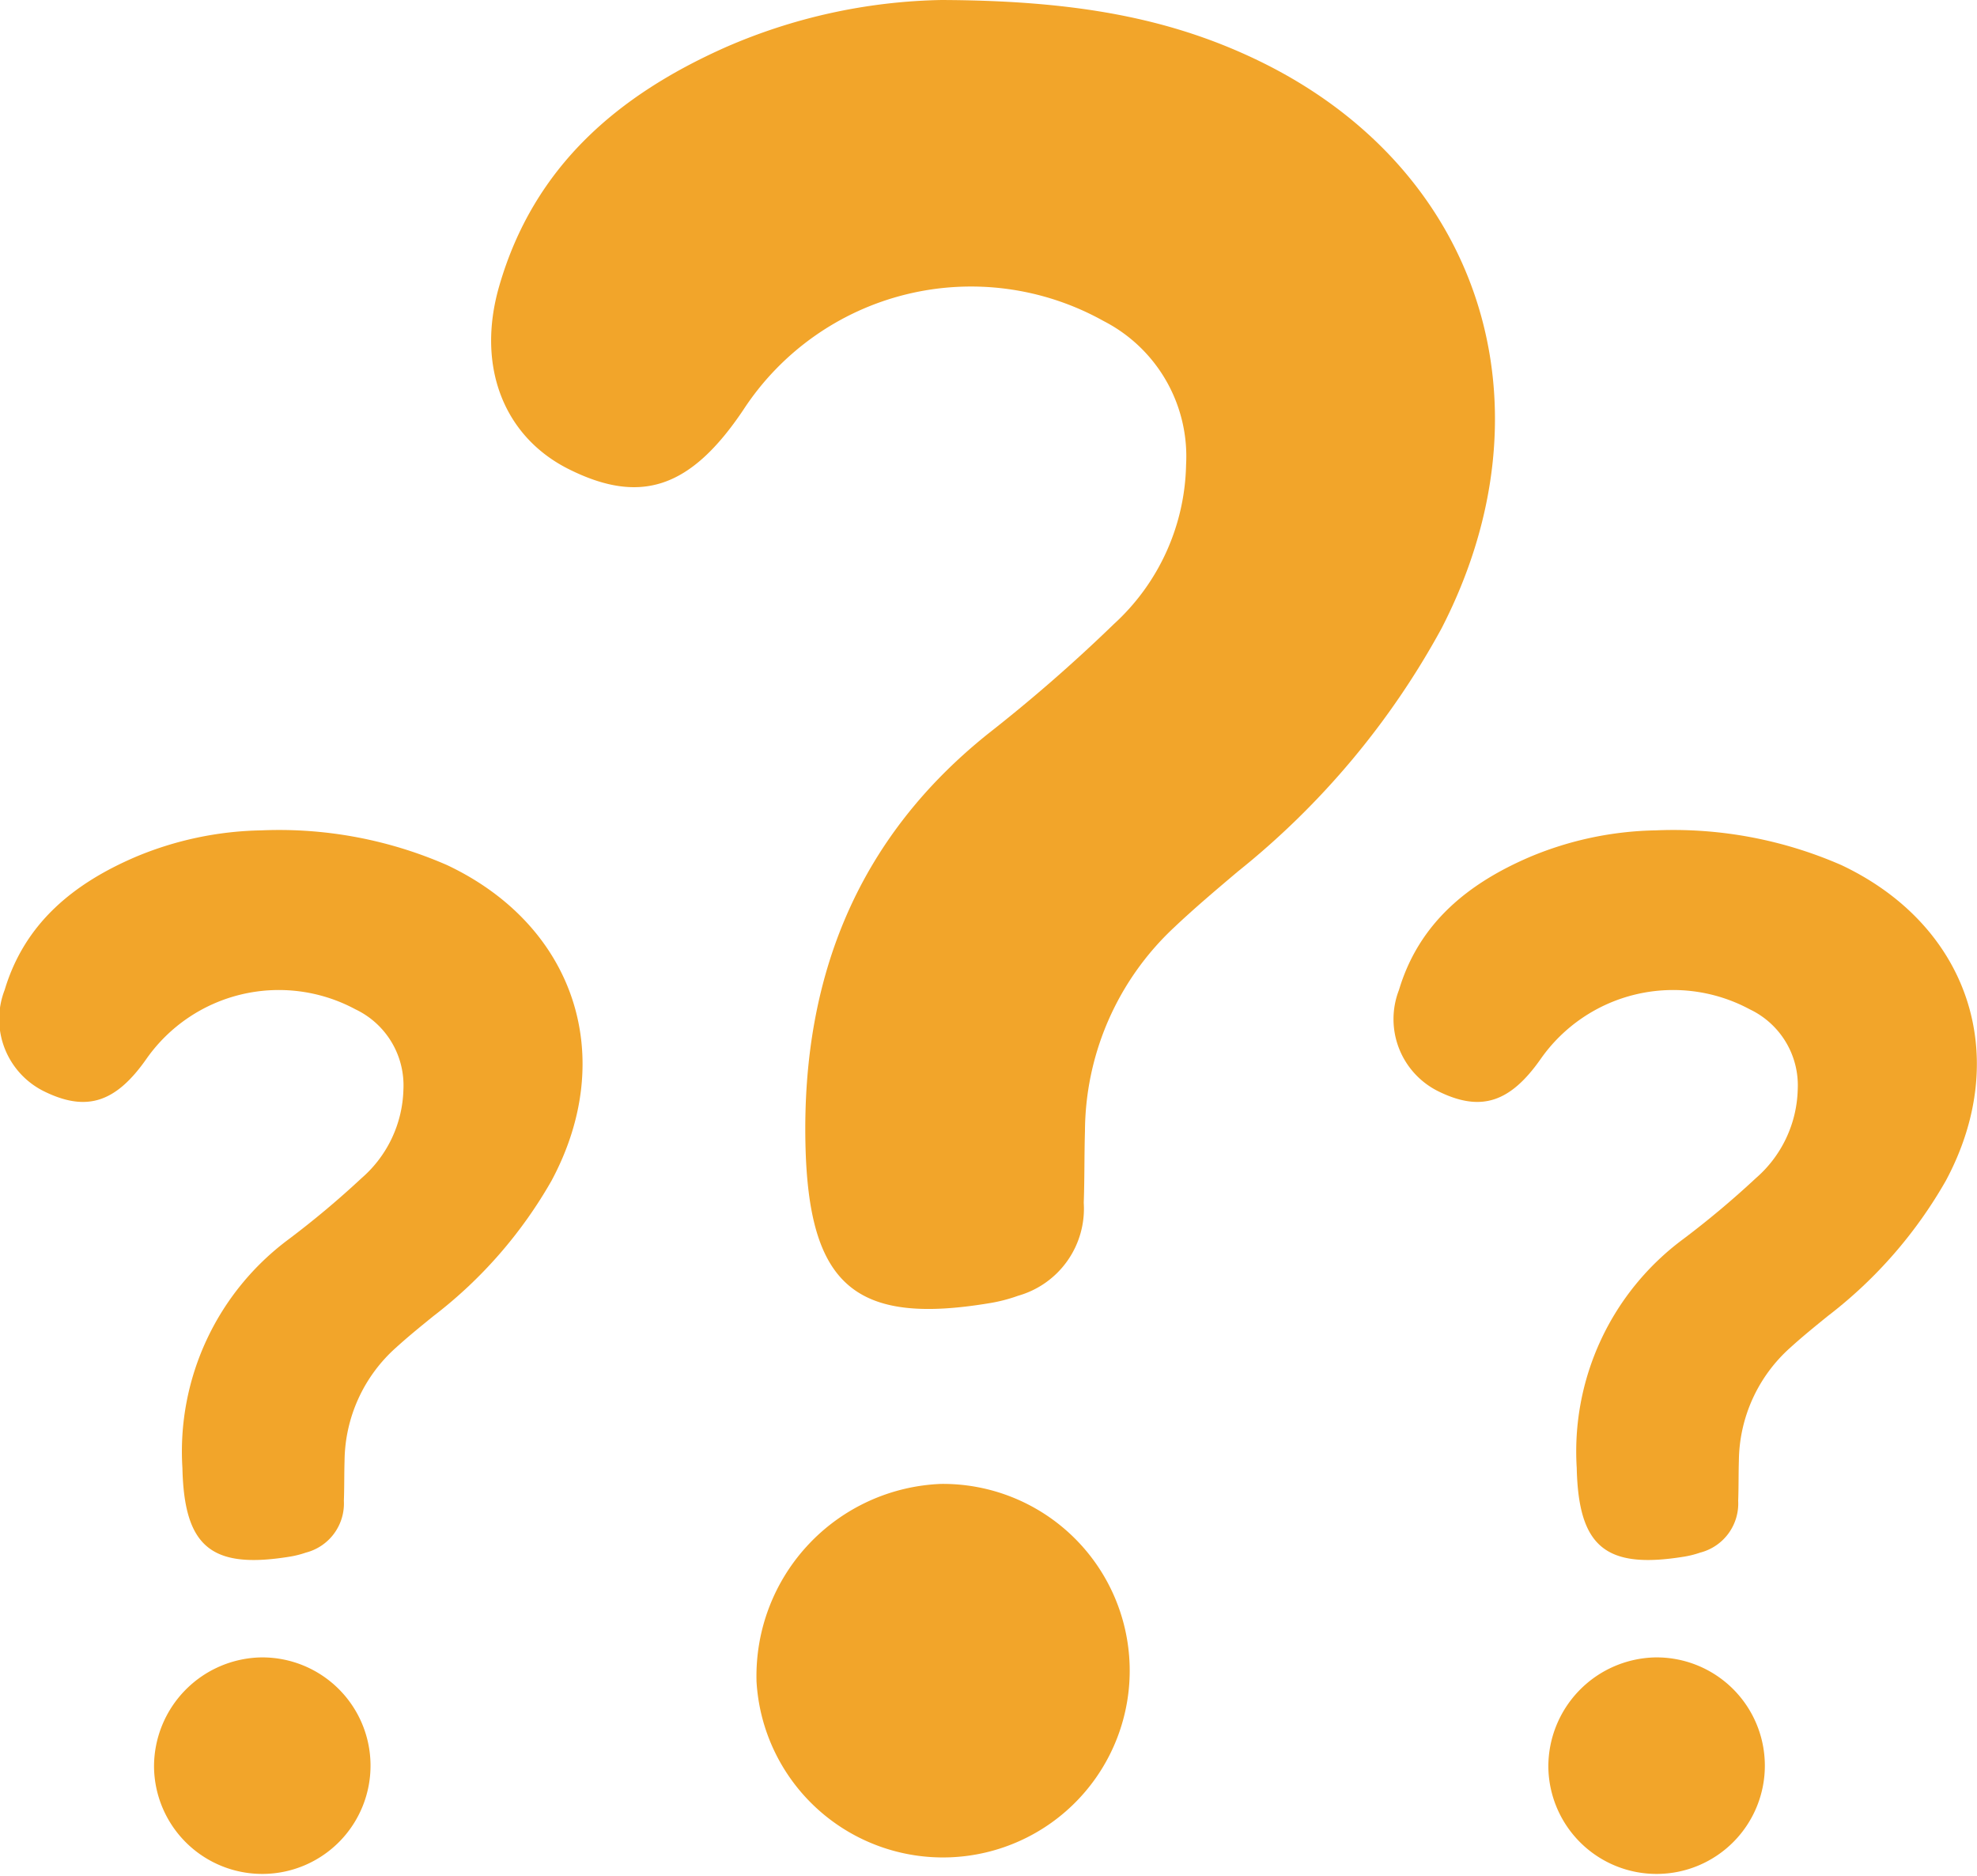 <svg xmlns="http://www.w3.org/2000/svg" width="78" height="74" viewBox="0 0 78 74"><g id="Group_69280" data-name="Group 69280" transform="translate(-1037.698 -1488.004)"><path id="Path_449069" data-name="Path 449069" d="M2685.193,3027.98a22.283,22.283,0,0,0-8.53,1.872c-4.205,1.874-7.55,4.676-8.917,9.424-.914,3.174.2,5.933,2.738,7.207,2.849,1.428,4.824.757,6.9-2.34a10.728,10.728,0,0,1,14.208-3.5,6,6,0,0,1,3.256,5.677,8.735,8.735,0,0,1-2.854,6.284,62.453,62.453,0,0,1-4.93,4.3c-5.14,4.1-7.375,9.569-7.233,16.2.12,5.585,1.956,7.172,7.283,6.281a6.31,6.31,0,0,0,1.105-.288,3.571,3.571,0,0,0,2.592-3.667c.034-.942.02-1.886.048-2.829a11.062,11.062,0,0,1,3.512-8.03c.811-.768,1.664-1.487,2.515-2.207a31.7,31.7,0,0,0,8.037-9.587c4.532-8.786,1.587-18.062-7.082-22.338C2694.23,3028.662,2690.4,3028,2685.193,3027.98Zm-7.295,66.289a7.368,7.368,0,1,0,7.274-7.75A7.583,7.583,0,0,0,2677.9,3094.269Z" transform="translate(-1610.355 -1539.976)" fill="#F2A52A"/><path id="Path_449070" data-name="Path 449070" d="M2677.74,3027.979a13.4,13.4,0,0,0-4.951,1.043c-2.441,1.045-4.383,2.607-5.176,5.252a3.177,3.177,0,0,0,1.589,4.017c1.654.8,2.8.422,4.006-1.3a6.381,6.381,0,0,1,8.247-1.951,3.321,3.321,0,0,1,1.89,3.164,4.788,4.788,0,0,1-1.657,3.5,35.845,35.845,0,0,1-2.862,2.4,10.426,10.426,0,0,0-4.2,9.028c.069,3.113,1.135,4,4.228,3.5a3.805,3.805,0,0,0,.642-.161,2,2,0,0,0,1.5-2.043c.02-.525.011-1.052.027-1.576a6.057,6.057,0,0,1,2.039-4.476c.471-.428.966-.829,1.46-1.23a17.861,17.861,0,0,0,4.665-5.343c2.631-4.9.921-10.066-4.111-12.45A16.536,16.536,0,0,0,2677.74,3027.979Zm-4.234,36.945a4.271,4.271,0,1,0,4.223-4.319A4.308,4.308,0,0,0,2673.506,3064.924Z" transform="translate(-1574.72 -1507.218)" fill="#F2A52A"/><path id="Path_449071" data-name="Path 449071" d="M2677.74,3027.979a13.4,13.4,0,0,0-4.951,1.043c-2.441,1.045-4.383,2.607-5.176,5.252a3.177,3.177,0,0,0,1.589,4.017c1.654.8,2.8.422,4.006-1.3a6.381,6.381,0,0,1,8.247-1.951,3.321,3.321,0,0,1,1.89,3.164,4.788,4.788,0,0,1-1.657,3.5,35.845,35.845,0,0,1-2.862,2.4,10.426,10.426,0,0,0-4.2,9.028c.069,3.113,1.135,4,4.228,3.5a3.805,3.805,0,0,0,.642-.161,2,2,0,0,0,1.5-2.043c.02-.525.011-1.052.027-1.576a6.057,6.057,0,0,1,2.039-4.476c.471-.428.966-.829,1.46-1.23a17.861,17.861,0,0,0,4.665-5.343c2.631-4.9.921-10.066-4.111-12.45A16.536,16.536,0,0,0,2677.74,3027.979Zm-4.234,36.945a4.271,4.271,0,1,0,4.223-4.319A4.308,4.308,0,0,0,2673.506,3064.924Z" transform="translate(-1629.731 -1507.218)" fill="#F2A52A"/></g></svg>